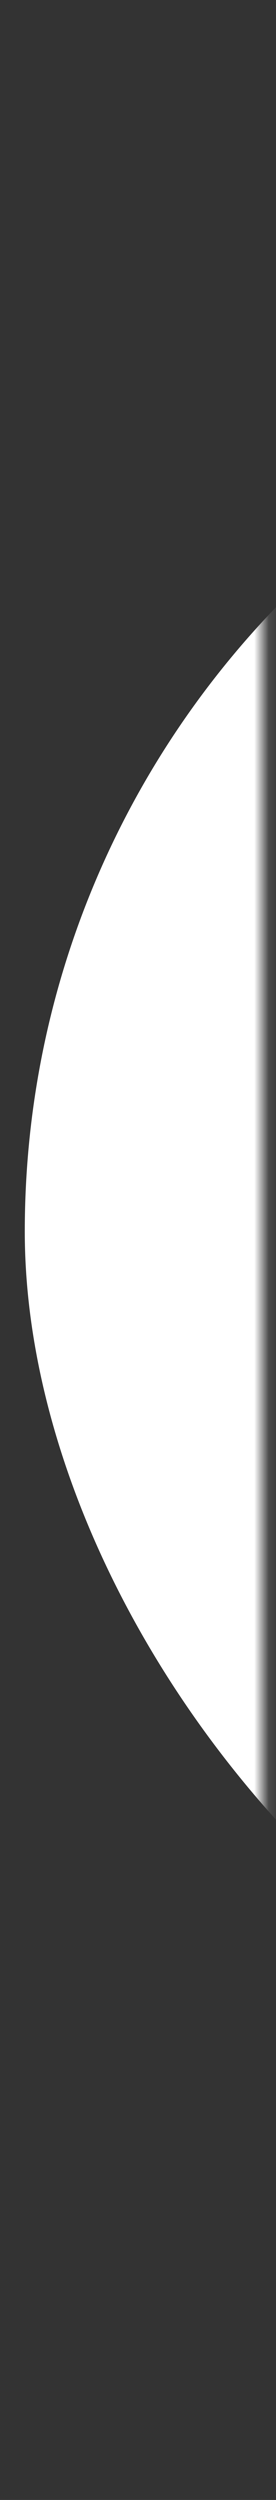 <?xml version="1.0" encoding="UTF-8"?> <svg xmlns="http://www.w3.org/2000/svg" width="19" height="172" viewBox="0 0 19 172" fill="none"><rect x="0" y="0" width="19" height="172" fill="#333333" stroke="none"/> <mask id="mask0_221_247" style="mask-type:alpha" maskUnits="userSpaceOnUse" x="0" y="0" width="19" height="172"> <rect x="0.117" y="0.734" width="18.003" height="171" fill="#D9D9D9"></rect> </mask> <g mask="url(#mask0_221_247)"> <rect x="1.706" y="22.734" width="148.261" height="124" rx="62" fill="white"></rect> </g> </svg> 